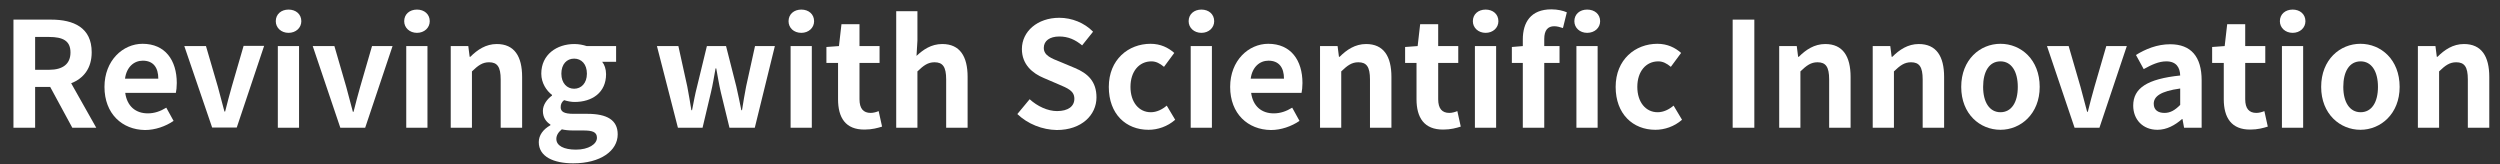 <?xml version="1.0" encoding="utf-8"?>
<!-- Generator: Adobe Illustrator 24.1.1, SVG Export Plug-In . SVG Version: 6.00 Build 0)  -->
<svg version="1.1" id="图层_1" xmlns="http://www.w3.org/2000/svg" xmlns:xlink="http://www.w3.org/1999/xlink" x="0px" y="0px"
	 viewBox="0 0 1096 72" style="enable-background:new 0 0 1096 72;" xml:space="preserve">
<rect x="0" y="0" width="1096" height="72" fill="#333333" stroke="none"/>
<style type="text/css">
	.st0{enable-background:new    ;}
	.st1{fill:#FFFFFF;}
</style>
<g class="st0">
	<path class="st1" d="M31.7,56L22,38.1h-6.6V56H5.9V8.6h16.5c9.9,0,17.8,3.5,17.8,14.3c0,7.1-3.6,11.5-9,13.6L42.2,56H31.7z
		 M15.4,30.6h6.1c6.1,0,9.4-2.6,9.4-7.6c0-5.1-3.3-6.8-9.4-6.8h-6.1V30.6z"/>
	<path class="st1" d="M45.8,38.1c0-11.6,8.1-18.9,16.7-18.9c9.9,0,15,7.2,15,17.2c0,1.7-0.2,3.5-0.4,4.3H54.9c0.8,5.9,4.6,9,9.9,9
		c2.9,0,5.5-0.9,8.1-2.5l3.2,5.8c-3.5,2.4-8.1,4-12.5,4C53.6,56.9,45.8,49.9,45.8,38.1z M69.4,34.5c0-4.9-2.2-7.9-6.8-7.9
		c-3.8,0-7.1,2.7-7.8,7.9H69.4z"/>
	<path class="st1" d="M80.8,20.2h9.5L95.5,38c0.9,3.5,1.9,7.2,2.9,10.9h0.3c0.9-3.6,1.9-7.4,2.9-10.9l5.2-17.9h9l-12,35.8H93
		L80.8,20.2z"/>
	<path class="st1" d="M120.9,9.3c0-3.1,2.4-5.1,5.6-5.1c3.2,0,5.6,2,5.6,5.1c0,2.9-2.4,5.1-5.6,5.1C123.3,14.4,120.9,12.2,120.9,9.3
		z M121.8,20.2h9.3V56h-9.3V20.2z"/>
	<path class="st1" d="M137.1,20.2h9.5l5.2,17.9c0.9,3.5,1.9,7.2,2.9,10.9h0.3c0.9-3.6,1.9-7.4,2.9-10.9l5.2-17.9h9l-12,35.8h-10.9
		L137.1,20.2z"/>
	<path class="st1" d="M177.2,9.3c0-3.1,2.4-5.1,5.6-5.1c3.2,0,5.6,2,5.6,5.1c0,2.9-2.4,5.1-5.6,5.1C179.6,14.4,177.2,12.2,177.2,9.3
		z M178.1,20.2h9.3V56h-9.3V20.2z"/>
	<path class="st1" d="M197.6,20.2h7.7l0.6,4.7h0.3c3.1-3.1,6.8-5.6,11.6-5.6c7.7,0,11.1,5.4,11.1,14.4V56h-9.4V34.8
		c0-5.5-1.5-7.5-5.1-7.5c-2.9,0-4.8,1.4-7.5,4V56h-9.3V20.2z"/>
	<path class="st1" d="M236.2,62.3c0-3,1.9-5.6,5.1-7.4v-0.3c-1.9-1.2-3.3-3.1-3.3-6c0-2.7,1.9-5.2,4-6.7v-0.3
		c-2.4-1.8-4.7-5.2-4.7-9.3c0-8.4,6.8-13,14.5-13c2,0,3.9,0.4,5.4,0.9h12.9v6.9h-6.1c1,1.2,1.7,3.2,1.7,5.4
		c0,8.1-6.1,12.2-13.8,12.2c-1.4,0-3.1-0.3-4.6-0.8c-1,0.8-1.5,1.7-1.5,3.1c0,1.9,1.4,2.9,5.6,2.9h6.1c8.6,0,13.3,2.7,13.3,9
		c0,7.2-7.5,12.7-19.5,12.7C242.7,71.6,236.2,68.7,236.2,62.3z M261.7,60.4c0-2.6-2.1-3.2-6-3.2h-4.4c-2.2,0-3.7-0.2-5-0.5
		c-1.6,1.3-2.4,2.7-2.4,4.2c0,3,3.3,4.7,8.6,4.7C258,65.6,261.7,63.2,261.7,60.4z M257.3,32.3c0-4.2-2.4-6.6-5.6-6.6
		c-3.2,0-5.6,2.4-5.6,6.6s2.5,6.6,5.6,6.6S257.3,36.5,257.3,32.3z"/>
	<path class="st1" d="M288,20.2h9.4l3.9,17.7c0.7,3.5,1.2,6.9,1.8,10.4h0.3c0.7-3.5,1.3-7,2.2-10.4l4.3-17.7h8.4l4.5,17.7
		c0.8,3.5,1.5,6.9,2.2,10.4h0.3c0.6-3.5,1.1-7,1.8-10.4l3.9-17.7h8.7L330.9,56h-11.1L316,40.4c-0.8-3.4-1.3-6.7-2-10.4h-0.3
		c-0.7,3.8-1.2,7.1-2,10.4L308,56h-10.8L288,20.2z"/>
	<path class="st1" d="M345.7,9.3c0-3.1,2.4-5.1,5.6-5.1c3.2,0,5.6,2,5.6,5.1c0,2.9-2.4,5.1-5.6,5.1C348,14.4,345.7,12.2,345.7,9.3z
		 M346.6,20.2h9.3V56h-9.3V20.2z"/>
	<path class="st1" d="M367.4,43.5V27.6h-5.1v-7l5.5-0.4l1.1-9.6h7.9v9.6h8.8v7.4h-8.8v15.9c0,4.1,1.7,6,4.9,6c1.2,0,2.6-0.4,3.5-0.8
		l1.5,6.8c-1.9,0.6-4.4,1.3-7.6,1.3C370.6,56.9,367.4,51.5,367.4,43.5z"/>
	<path class="st1" d="M392.9,4.9h9.3v12.9l-0.4,6.7c2.9-2.7,6.4-5.2,11.3-5.2c7.7,0,11.1,5.4,11.1,14.4V56h-9.4V34.8
		c0-5.5-1.5-7.5-5.1-7.5c-2.9,0-4.8,1.4-7.5,4V56h-9.3V4.9z"/>
	<path class="st1" d="M446,50l5.4-6.5c3.4,3.1,7.9,5.2,12,5.2c4.9,0,7.6-2.1,7.6-5.4c0-3.5-2.9-4.6-7.1-6.4l-6.3-2.7
		c-4.8-2-9.6-5.8-9.6-12.7c0-7.7,6.8-13.7,16.4-13.7c5.5,0,11,2.2,14.8,6.1l-4.8,6c-3-2.5-6.1-3.9-10-3.9c-4.2,0-6.8,1.9-6.8,5
		c0,3.4,3.4,4.6,7.4,6.2l6.2,2.6c5.8,2.4,9.5,6,9.5,12.9c0,7.7-6.5,14.3-17.4,14.3C457,56.9,450.6,54.4,446,50z"/>
	<path class="st1" d="M486.1,38.1c0-12,8.6-18.9,18.3-18.9c4.4,0,7.8,1.7,10.4,4l-4.5,6.1c-1.8-1.5-3.5-2.4-5.5-2.4
		c-5.4,0-9.2,4.4-9.2,11.2c0,6.7,3.7,11.1,8.9,11.1c2.6,0,5-1.2,7-2.9l3.7,6.2c-3.4,3-7.7,4.4-11.7,4.4
		C493.6,56.9,486.1,50,486.1,38.1z"/>
	<path class="st1" d="M521.1,9.3c0-3.1,2.4-5.1,5.6-5.1c3.2,0,5.6,2,5.6,5.1c0,2.9-2.4,5.1-5.6,5.1C523.5,14.4,521.1,12.2,521.1,9.3
		z M522,20.2h9.3V56H522V20.2z"/>
	<path class="st1" d="M539.3,38.1c0-11.6,8.1-18.9,16.7-18.9c9.9,0,15,7.2,15,17.2c0,1.7-0.2,3.5-0.4,4.3h-22.1c0.8,5.9,4.6,9,9.9,9
		c2.9,0,5.5-0.9,8.1-2.5l3.2,5.8c-3.5,2.4-8.1,4-12.5,4C547.1,56.9,539.3,49.9,539.3,38.1z M562.9,34.5c0-4.9-2.2-7.9-6.8-7.9
		c-3.8,0-7.1,2.7-7.8,7.9H562.9z"/>
	<path class="st1" d="M578.7,20.2h7.7l0.6,4.7h0.3c3.1-3.1,6.8-5.6,11.6-5.6c7.7,0,11.1,5.4,11.1,14.4V56h-9.4V34.8
		c0-5.5-1.5-7.5-5.1-7.5c-2.9,0-4.8,1.4-7.5,4V56h-9.3V20.2z"/>
	<path class="st1" d="M621,43.5V27.6H616v-7l5.5-0.4l1.1-9.6h7.9v9.6h8.8v7.4h-8.8v15.9c0,4.1,1.7,6,4.9,6c1.2,0,2.6-0.4,3.5-0.8
		l1.5,6.8c-1.9,0.6-4.4,1.3-7.6,1.3C624.3,56.9,621,51.5,621,43.5z"/>
	<path class="st1" d="M645.7,9.3c0-3.1,2.4-5.1,5.6-5.1c3.2,0,5.6,2,5.6,5.1c0,2.9-2.4,5.1-5.6,5.1C648.1,14.4,645.7,12.2,645.7,9.3
		z M646.6,20.2h9.3V56h-9.3V20.2z"/>
	<path class="st1" d="M667.6,17.3c0-7.5,3.5-13.2,12.5-13.2c2.8,0,5.2,0.6,6.8,1.3l-1.7,6.9c-1.2-0.4-2.6-0.8-3.8-0.8
		c-2.8,0-4.4,1.7-4.4,5.6v3.1h6.7v7.4H677V56h-9.4V27.6h-4.8v-7l4.8-0.4V17.3z M690.2,9.3c0-3.1,2.4-5.1,5.6-5.1
		c3.3,0,5.7,2,5.7,5.1c0,2.9-2.4,5.1-5.7,5.1C692.6,14.4,690.2,12.2,690.2,9.3z M691.1,20.2h9.3V56h-9.3V20.2z"/>
	<path class="st1" d="M708.3,38.1c0-12,8.6-18.9,18.3-18.9c4.4,0,7.8,1.7,10.4,4l-4.5,6.1c-1.8-1.5-3.5-2.4-5.5-2.4
		c-5.4,0-9.2,4.4-9.2,11.2c0,6.7,3.7,11.1,8.9,11.1c2.6,0,5-1.2,7-2.9l3.7,6.2c-3.4,3-7.7,4.4-11.7,4.4
		C715.9,56.9,708.3,50,708.3,38.1z"/>
	<path class="st1" d="M759.6,8.6h9.5V56h-9.5V8.6z"/>
	<path class="st1" d="M780,20.2h7.7l0.6,4.7h0.3c3.1-3.1,6.8-5.6,11.6-5.6c7.7,0,11.1,5.4,11.1,14.4V56h-9.4V34.8
		c0-5.5-1.5-7.5-5.1-7.5c-2.9,0-4.8,1.4-7.5,4V56H780V20.2z"/>
	<path class="st1" d="M821,20.2h7.7l0.6,4.7h0.3c3.1-3.1,6.8-5.6,11.6-5.6c7.7,0,11.1,5.4,11.1,14.4V56h-9.4V34.8
		c0-5.5-1.5-7.5-5.1-7.5c-2.9,0-4.8,1.4-7.5,4V56H821V20.2z"/>
	<path class="st1" d="M859.8,38.1c0-12,8.3-18.9,17.2-18.9c9,0,17.2,6.9,17.2,18.9c0,11.8-8.3,18.8-17.2,18.8
		C868,56.9,859.8,50,859.8,38.1z M884.6,38.1c0-6.8-2.8-11.2-7.6-11.2c-4.9,0-7.6,4.4-7.6,11.2c0,6.7,2.8,11.1,7.6,11.1
		C881.8,49.2,884.6,44.9,884.6,38.1z"/>
	<path class="st1" d="M897.4,20.2h9.5l5.2,17.9c0.9,3.5,1.9,7.2,2.9,10.9h0.3c0.9-3.6,1.9-7.4,2.9-10.9l5.2-17.9h9l-12,35.8h-10.9
		L897.4,20.2z"/>
	<path class="st1" d="M935.2,46.3c0-7.7,6.2-11.7,20.6-13.2c-0.1-3.5-1.7-6.2-6.1-6.2c-3.3,0-6.5,1.5-9.9,3.4l-3.4-6.2
		c4.2-2.6,9.3-4.7,15-4.7c9.1,0,13.8,5.4,13.8,15.8V56h-7.7l-0.7-3.8h-0.2c-3.1,2.7-6.7,4.7-10.8,4.7
		C939.4,56.9,935.2,52.4,935.2,46.3z M955.8,46v-7.2c-8.7,1.2-11.6,3.5-11.6,6.7c0,2.8,2,4,4.7,4C951.5,49.5,953.5,48.3,955.8,46z"
		/>
	<path class="st1" d="M974.9,43.5V27.6h-5.1v-7l5.5-0.4l1.1-9.6h7.9v9.6h8.8v7.4h-8.8v15.9c0,4.1,1.7,6,4.9,6c1.2,0,2.6-0.4,3.5-0.8
		l1.5,6.8c-1.9,0.6-4.4,1.3-7.6,1.3C978.2,56.9,974.9,51.5,974.9,43.5z"/>
	<path class="st1" d="M999.5,9.3c0-3.1,2.4-5.1,5.6-5.1c3.2,0,5.6,2,5.6,5.1c0,2.9-2.4,5.1-5.6,5.1
		C1001.9,14.4,999.5,12.2,999.5,9.3z M1000.4,20.2h9.3V56h-9.3V20.2z"/>
	<path class="st1" d="M1017.6,38.1c0-12,8.3-18.9,17.2-18.9c9,0,17.2,6.9,17.2,18.9c0,11.8-8.3,18.8-17.2,18.8
		C1025.9,56.9,1017.6,50,1017.6,38.1z M1042.5,38.1c0-6.8-2.8-11.2-7.6-11.2c-4.9,0-7.6,4.4-7.6,11.2c0,6.7,2.8,11.1,7.6,11.1
		C1039.7,49.2,1042.5,44.9,1042.5,38.1z"/>
	<path class="st1" d="M1060,20.2h7.7l0.6,4.7h0.3c3.1-3.1,6.8-5.6,11.6-5.6c7.7,0,11.1,5.4,11.1,14.4V56h-9.4V34.8
		c0-5.5-1.5-7.5-5.1-7.5c-2.9,0-4.8,1.4-7.5,4V56h-9.3V20.2z"/>
</g>
</svg>
